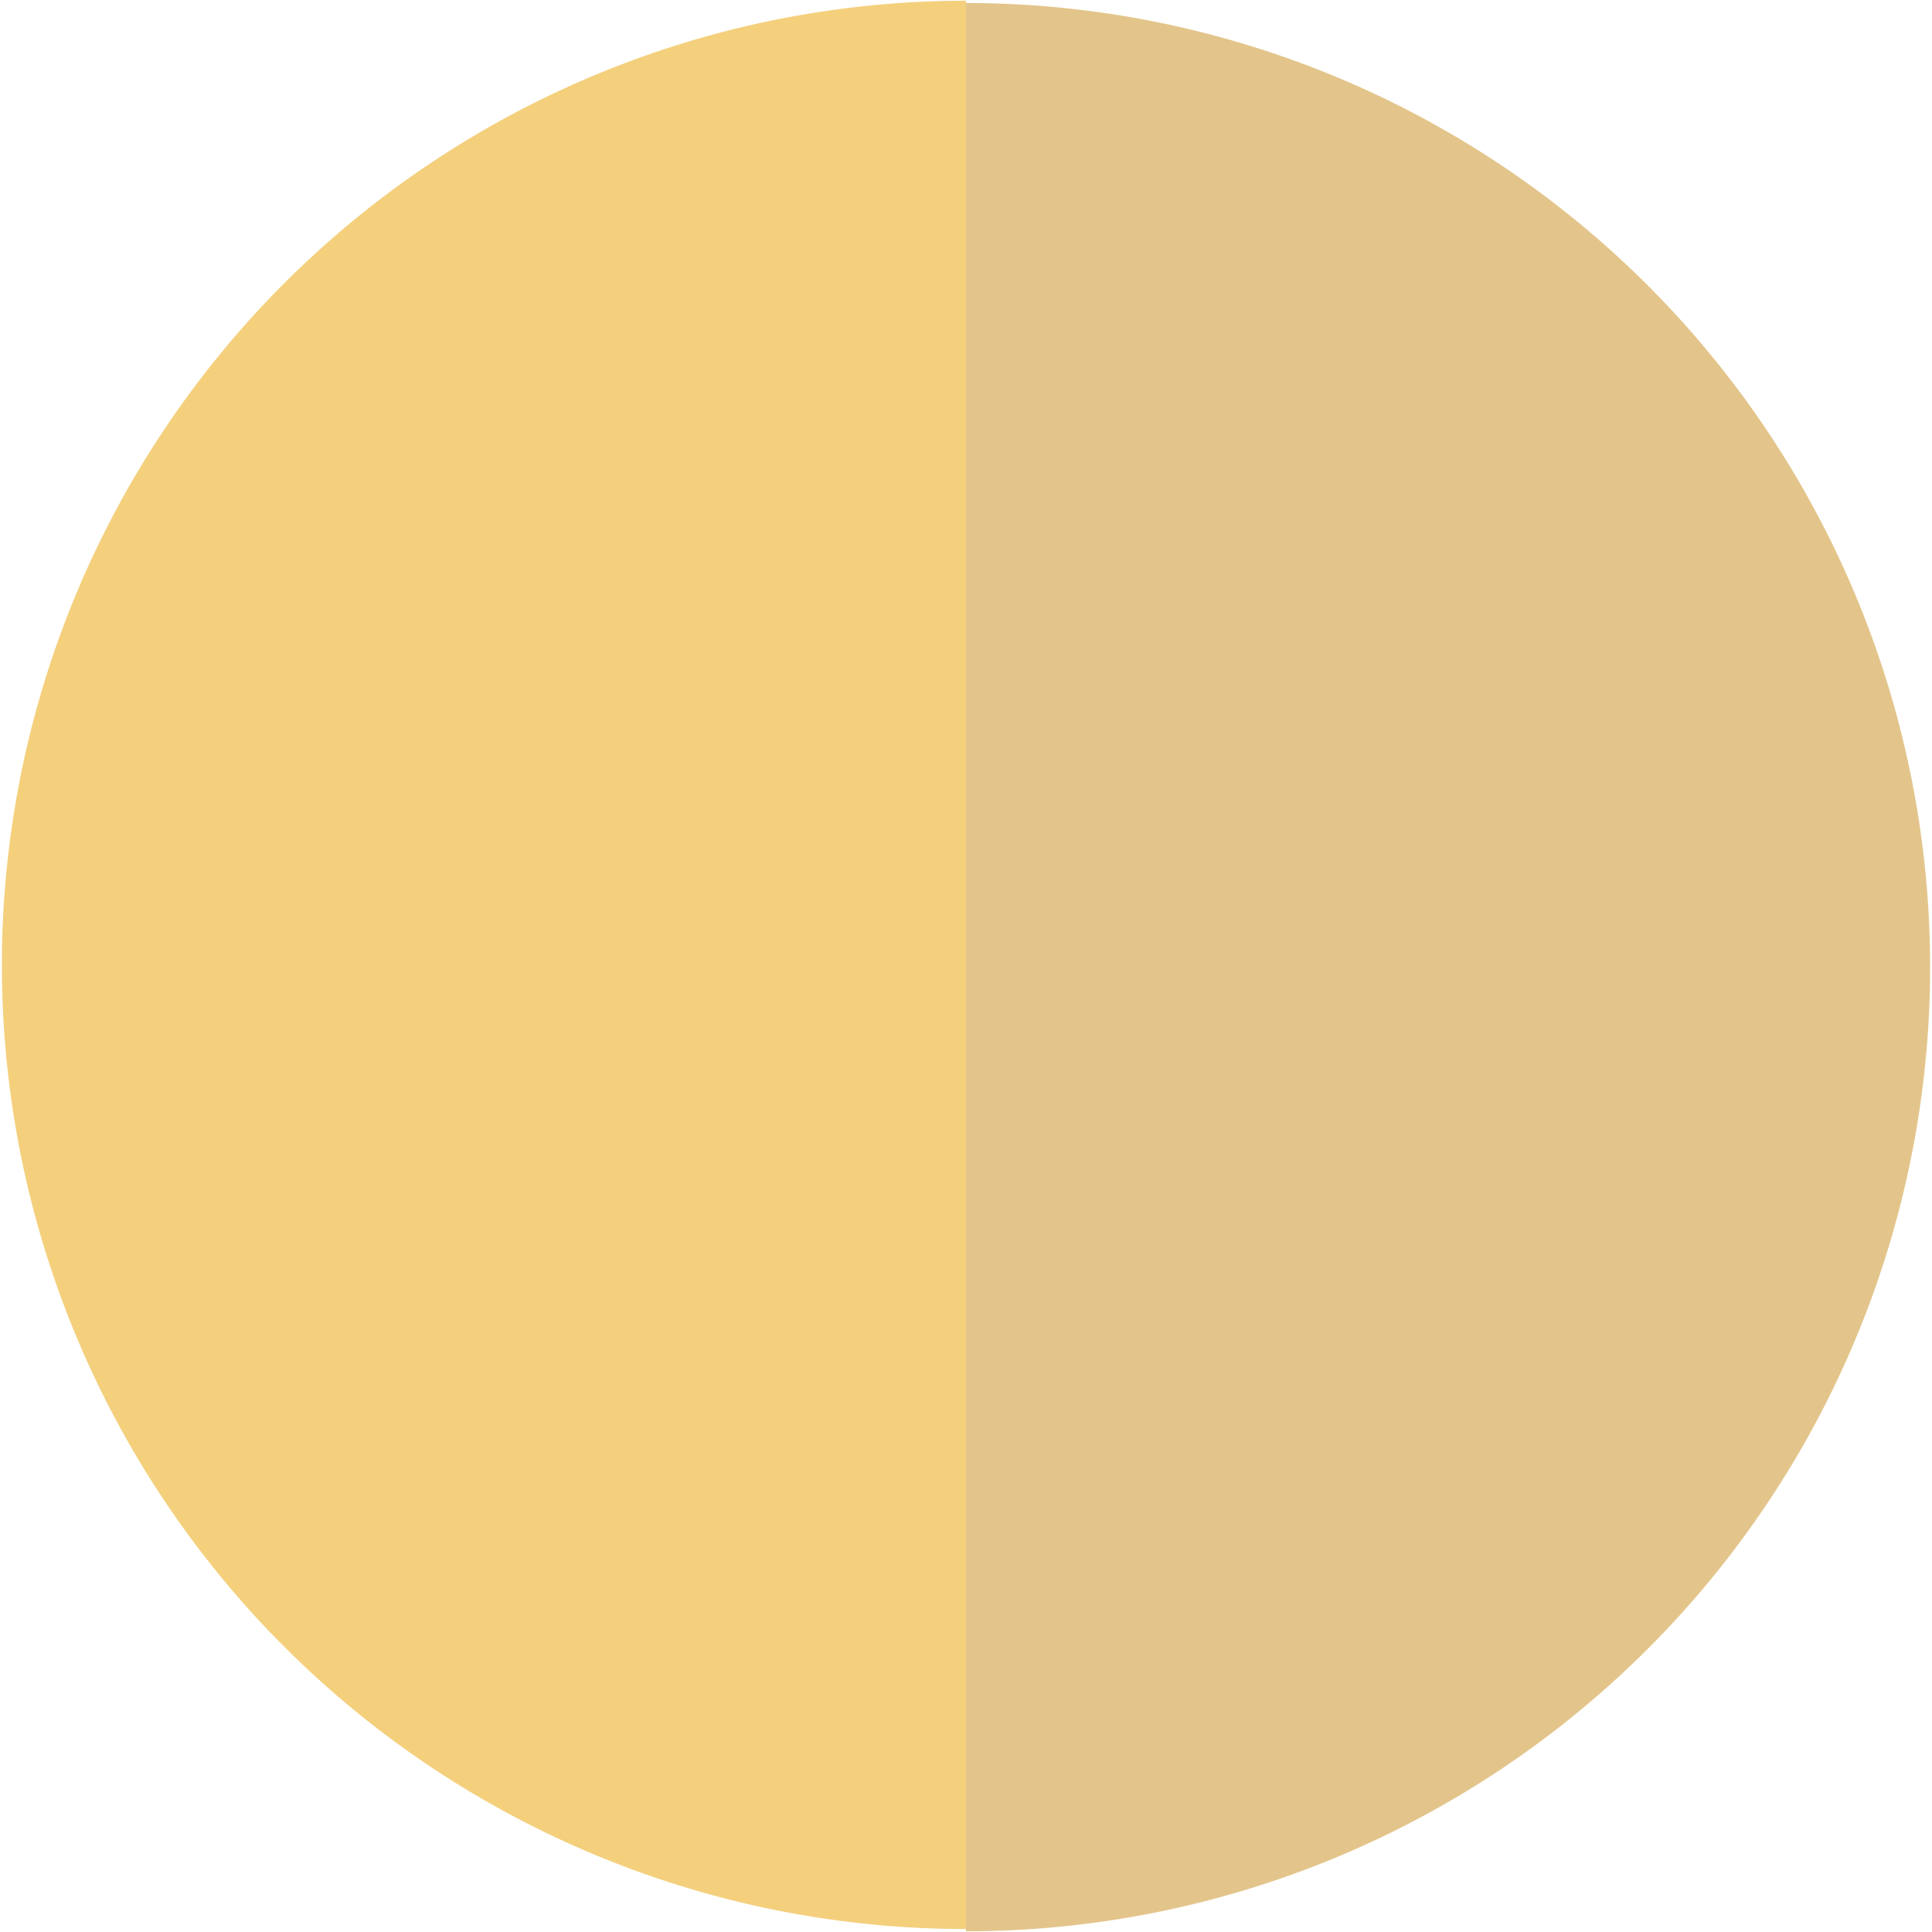 <svg xmlns="http://www.w3.org/2000/svg" width="43" height="43" xml:space="preserve"><path fill="#F4D07D" d="M21.5 42.934A21.454 21.454 0 0 1 .042 21.476 21.462 21.462 0 0 1 21.5.016"/><path fill="#E3C58B" d="M21.5.067a21.457 21.457 0 0 1 21.458 21.459c0 5.691-2.26 11.15-6.285 15.173A21.452 21.452 0 0 1 21.5 42.984"/></svg>